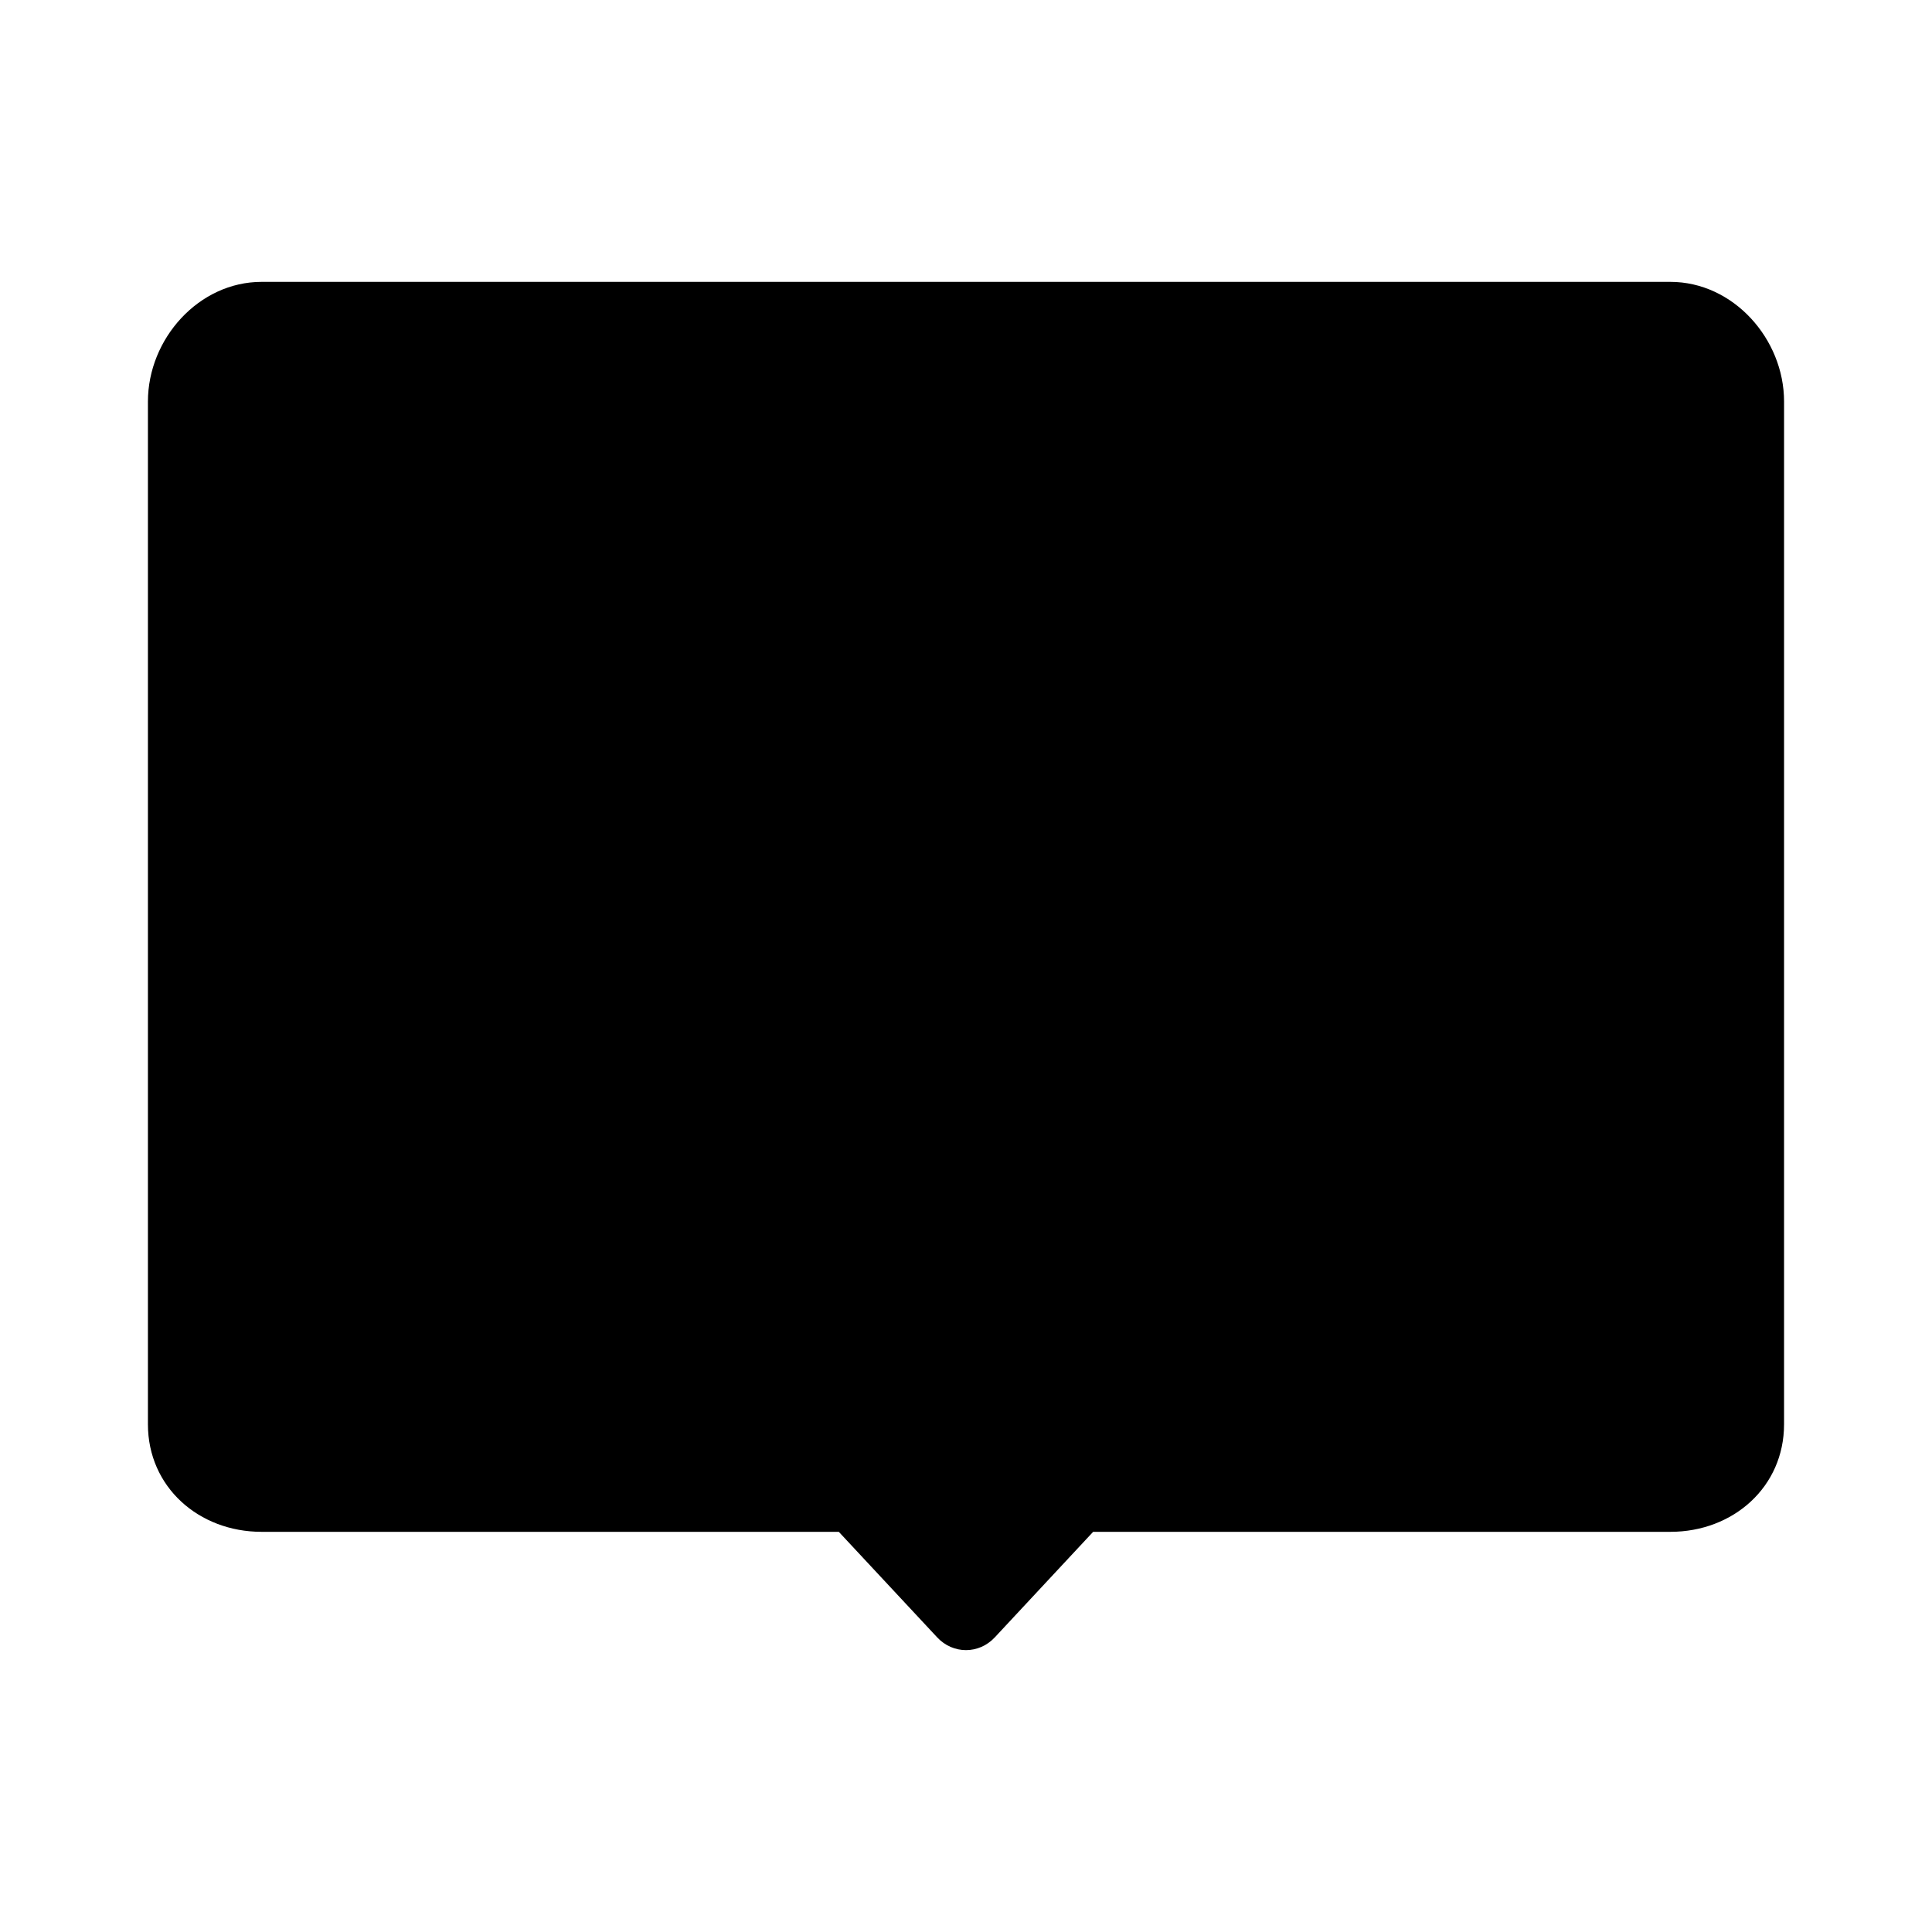 <?xml version="1.0" encoding="UTF-8"?>
<!-- Uploaded to: SVG Repo, www.svgrepo.com, Generator: SVG Repo Mixer Tools -->
<svg fill="#000000" width="800px" height="800px" version="1.1" viewBox="144 144 512 512" xmlns="http://www.w3.org/2000/svg">
 <path d="m586.69 218.7h-373.38c-16.633 0-30.109 15.082-30.109 31.73v271.02c0 16.621 13.48 28.5 30.109 28.5h152.98l26.07 27.969c4.203 4.508 11.074 4.508 15.27 0l26.062-27.969h152.99c16.625 0 30.109-11.879 30.109-28.5l0.004-271.02c0-16.645-13.492-31.73-30.113-31.73z"/>
</svg>